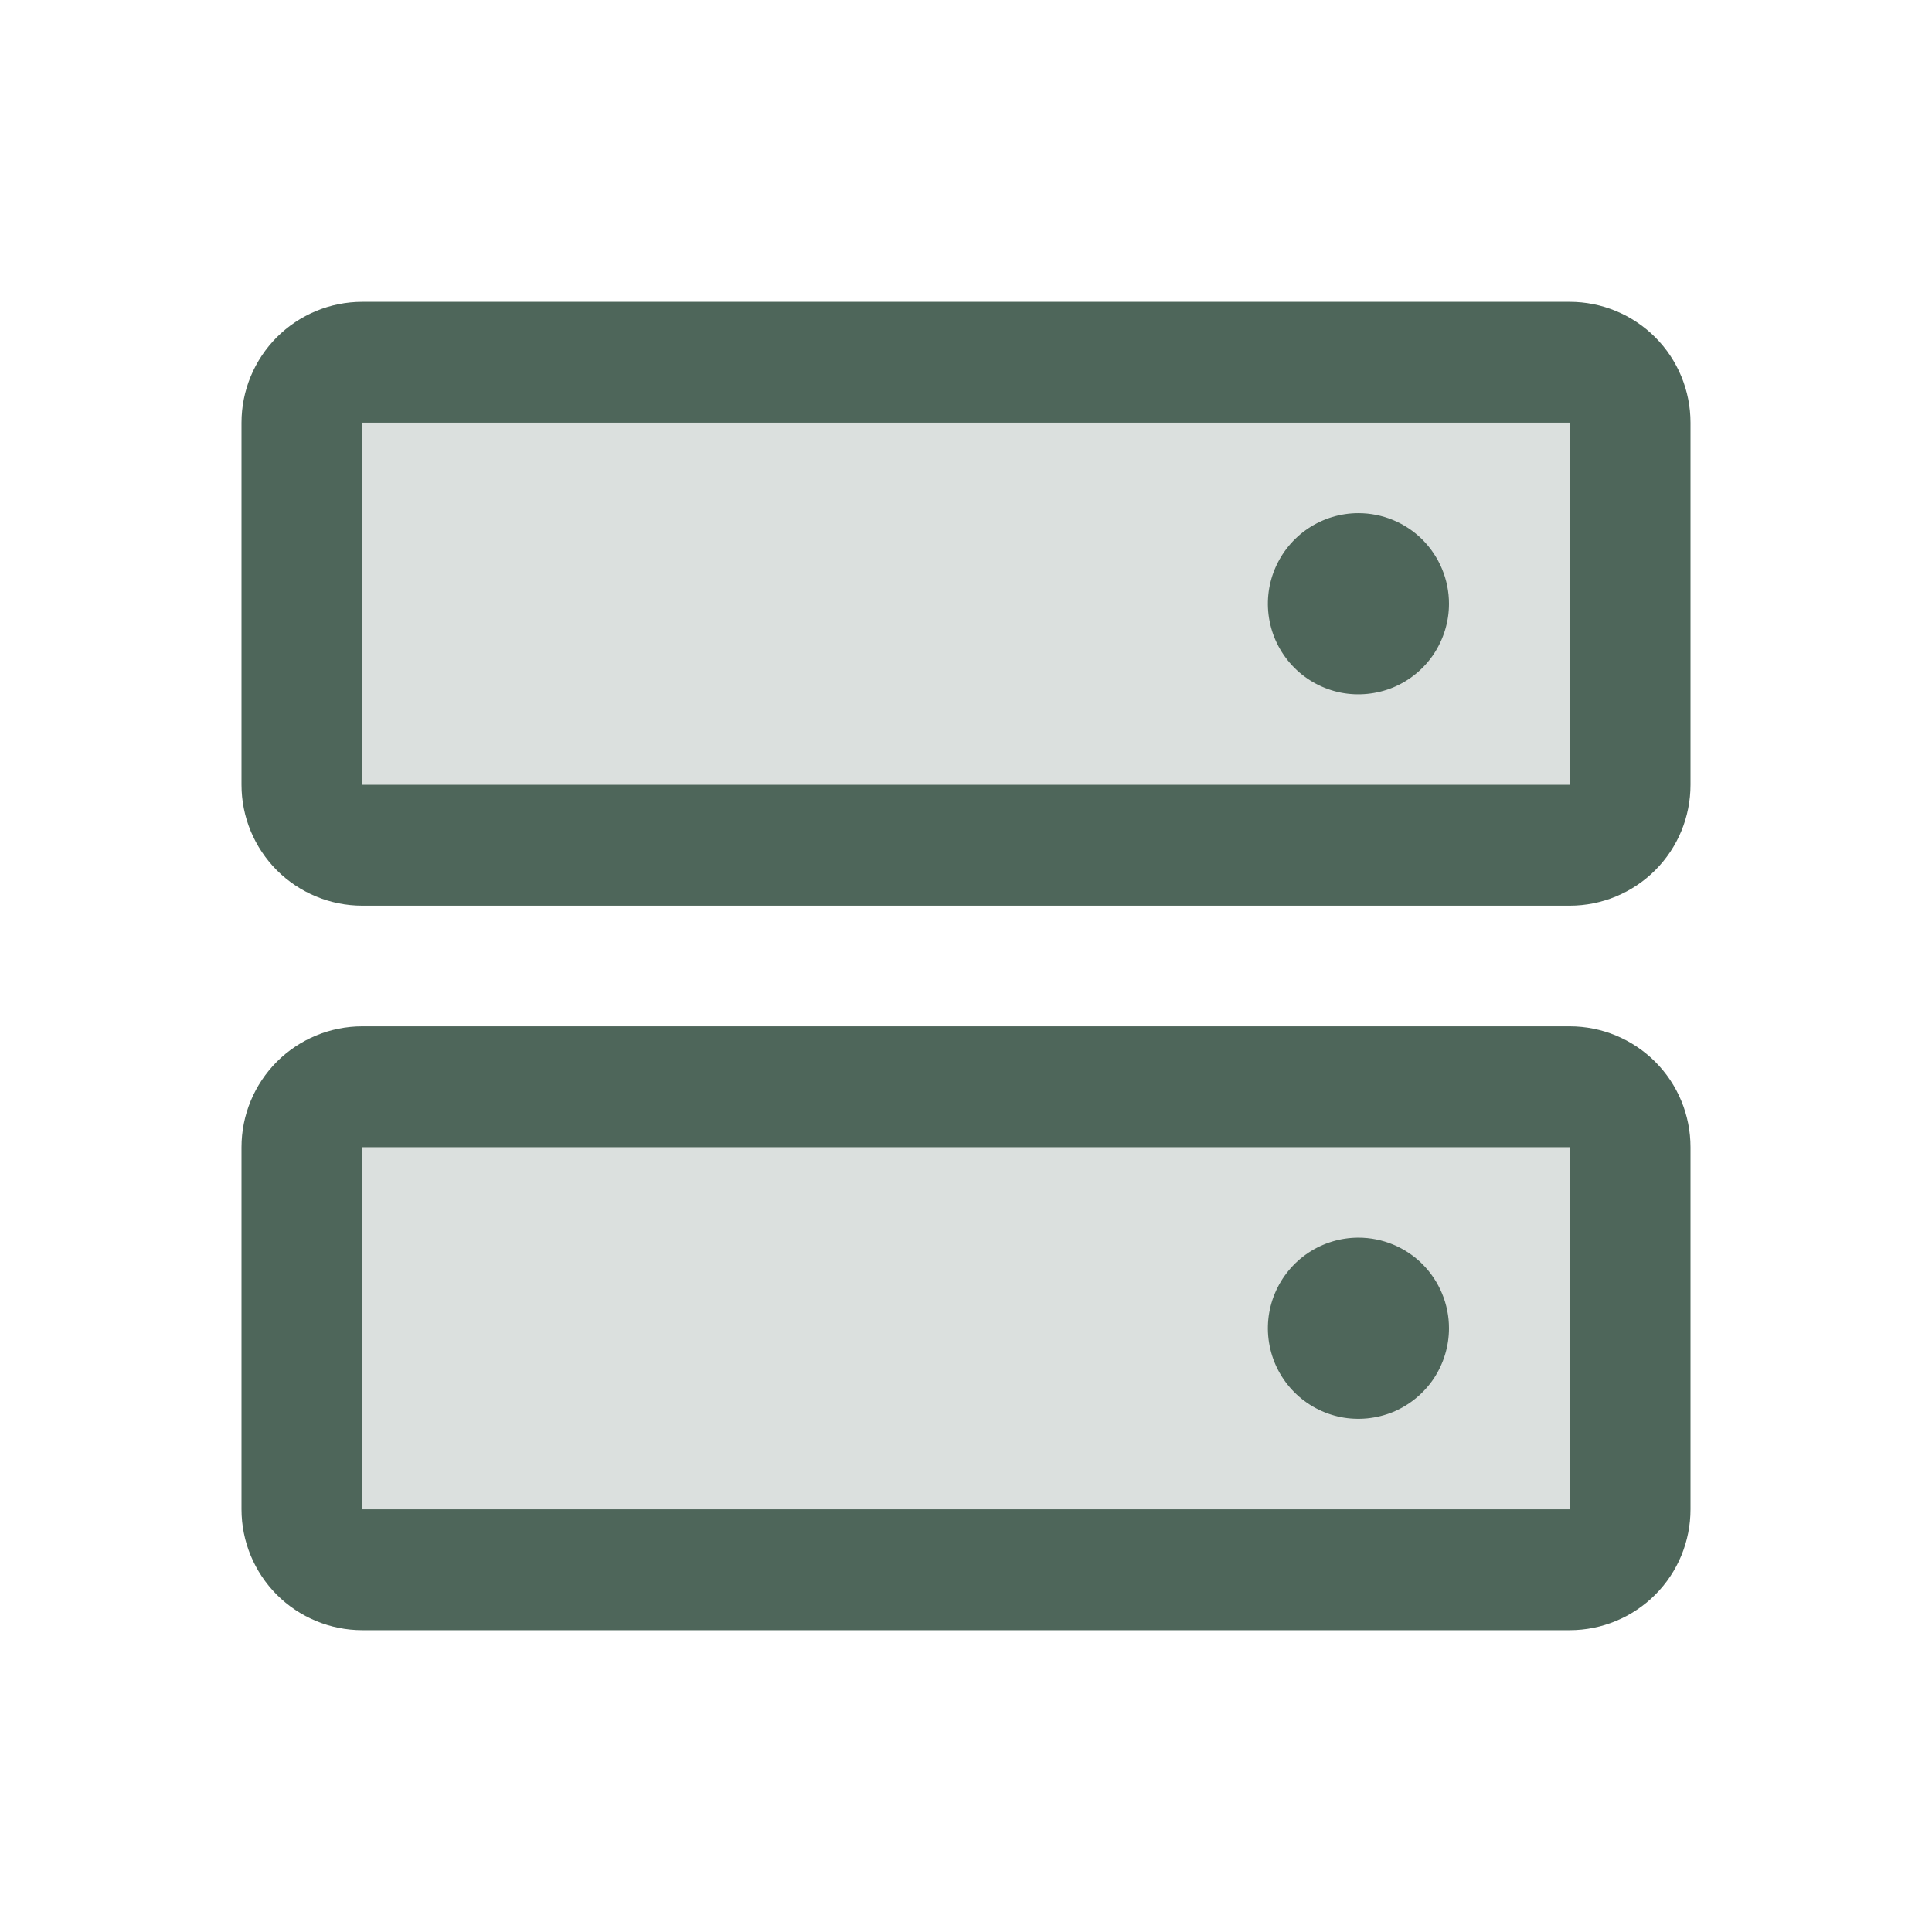 <svg width="18" height="18" viewBox="0 0 18 18" fill="none" xmlns="http://www.w3.org/2000/svg">
<path opacity="0.2" d="M15.188 10.688V14.062C15.188 14.212 15.128 14.355 15.023 14.46C14.917 14.566 14.774 14.625 14.625 14.625H3.375C3.226 14.625 3.083 14.566 2.977 14.46C2.872 14.355 2.812 14.212 2.812 14.062V10.688C2.812 10.538 2.872 10.395 2.977 10.29C3.083 10.184 3.226 10.125 3.375 10.125H14.625C14.774 10.125 14.917 10.184 15.023 10.29C15.128 10.395 15.188 10.538 15.188 10.688ZM14.625 3.375H3.375C3.226 3.375 3.083 3.434 2.977 3.54C2.872 3.645 2.812 3.788 2.812 3.938V7.312C2.812 7.462 2.872 7.605 2.977 7.71C3.083 7.816 3.226 7.875 3.375 7.875H14.625C14.774 7.875 14.917 7.816 15.023 7.71C15.128 7.605 15.188 7.462 15.188 7.312V3.938C15.188 3.788 15.128 3.645 15.023 3.54C14.917 3.434 14.774 3.375 14.625 3.375Z" fill="#4E665A"/>
<path d="M14.625 9.562H3.375C3.077 9.562 2.79 9.681 2.579 9.892C2.369 10.103 2.25 10.389 2.25 10.688V14.062C2.25 14.361 2.369 14.647 2.579 14.858C2.79 15.069 3.077 15.188 3.375 15.188H14.625C14.923 15.188 15.21 15.069 15.421 14.858C15.632 14.647 15.75 14.361 15.75 14.062V10.688C15.75 10.389 15.632 10.103 15.421 9.892C15.21 9.681 14.923 9.562 14.625 9.562ZM14.625 14.062H3.375V10.688H14.625V14.062ZM14.625 2.812H3.375C3.077 2.812 2.79 2.931 2.579 3.142C2.369 3.353 2.25 3.639 2.25 3.938V7.312C2.25 7.611 2.369 7.897 2.579 8.108C2.79 8.319 3.077 8.438 3.375 8.438H14.625C14.923 8.438 15.21 8.319 15.421 8.108C15.632 7.897 15.75 7.611 15.75 7.312V3.938C15.75 3.639 15.632 3.353 15.421 3.142C15.21 2.931 14.923 2.812 14.625 2.812ZM14.625 7.312H3.375V3.938H14.625V7.312ZM13.5 5.625C13.5 5.792 13.45 5.955 13.358 6.094C13.265 6.233 13.133 6.341 12.979 6.405C12.825 6.468 12.655 6.485 12.492 6.453C12.328 6.42 12.178 6.34 12.06 6.222C11.942 6.104 11.861 5.953 11.829 5.79C11.796 5.626 11.813 5.456 11.877 5.302C11.941 5.148 12.049 5.016 12.188 4.923C12.326 4.831 12.489 4.781 12.656 4.781C12.88 4.781 13.095 4.87 13.253 5.028C13.411 5.187 13.5 5.401 13.5 5.625ZM13.5 12.375C13.5 12.542 13.45 12.705 13.358 12.844C13.265 12.982 13.133 13.091 12.979 13.155C12.825 13.218 12.655 13.235 12.492 13.203C12.328 13.17 12.178 13.09 12.06 12.972C11.942 12.854 11.861 12.703 11.829 12.54C11.796 12.376 11.813 12.206 11.877 12.052C11.941 11.898 12.049 11.766 12.188 11.673C12.326 11.581 12.489 11.531 12.656 11.531C12.88 11.531 13.095 11.62 13.253 11.778C13.411 11.937 13.5 12.151 13.5 12.375Z" fill="#4E665A"/>
</svg>
